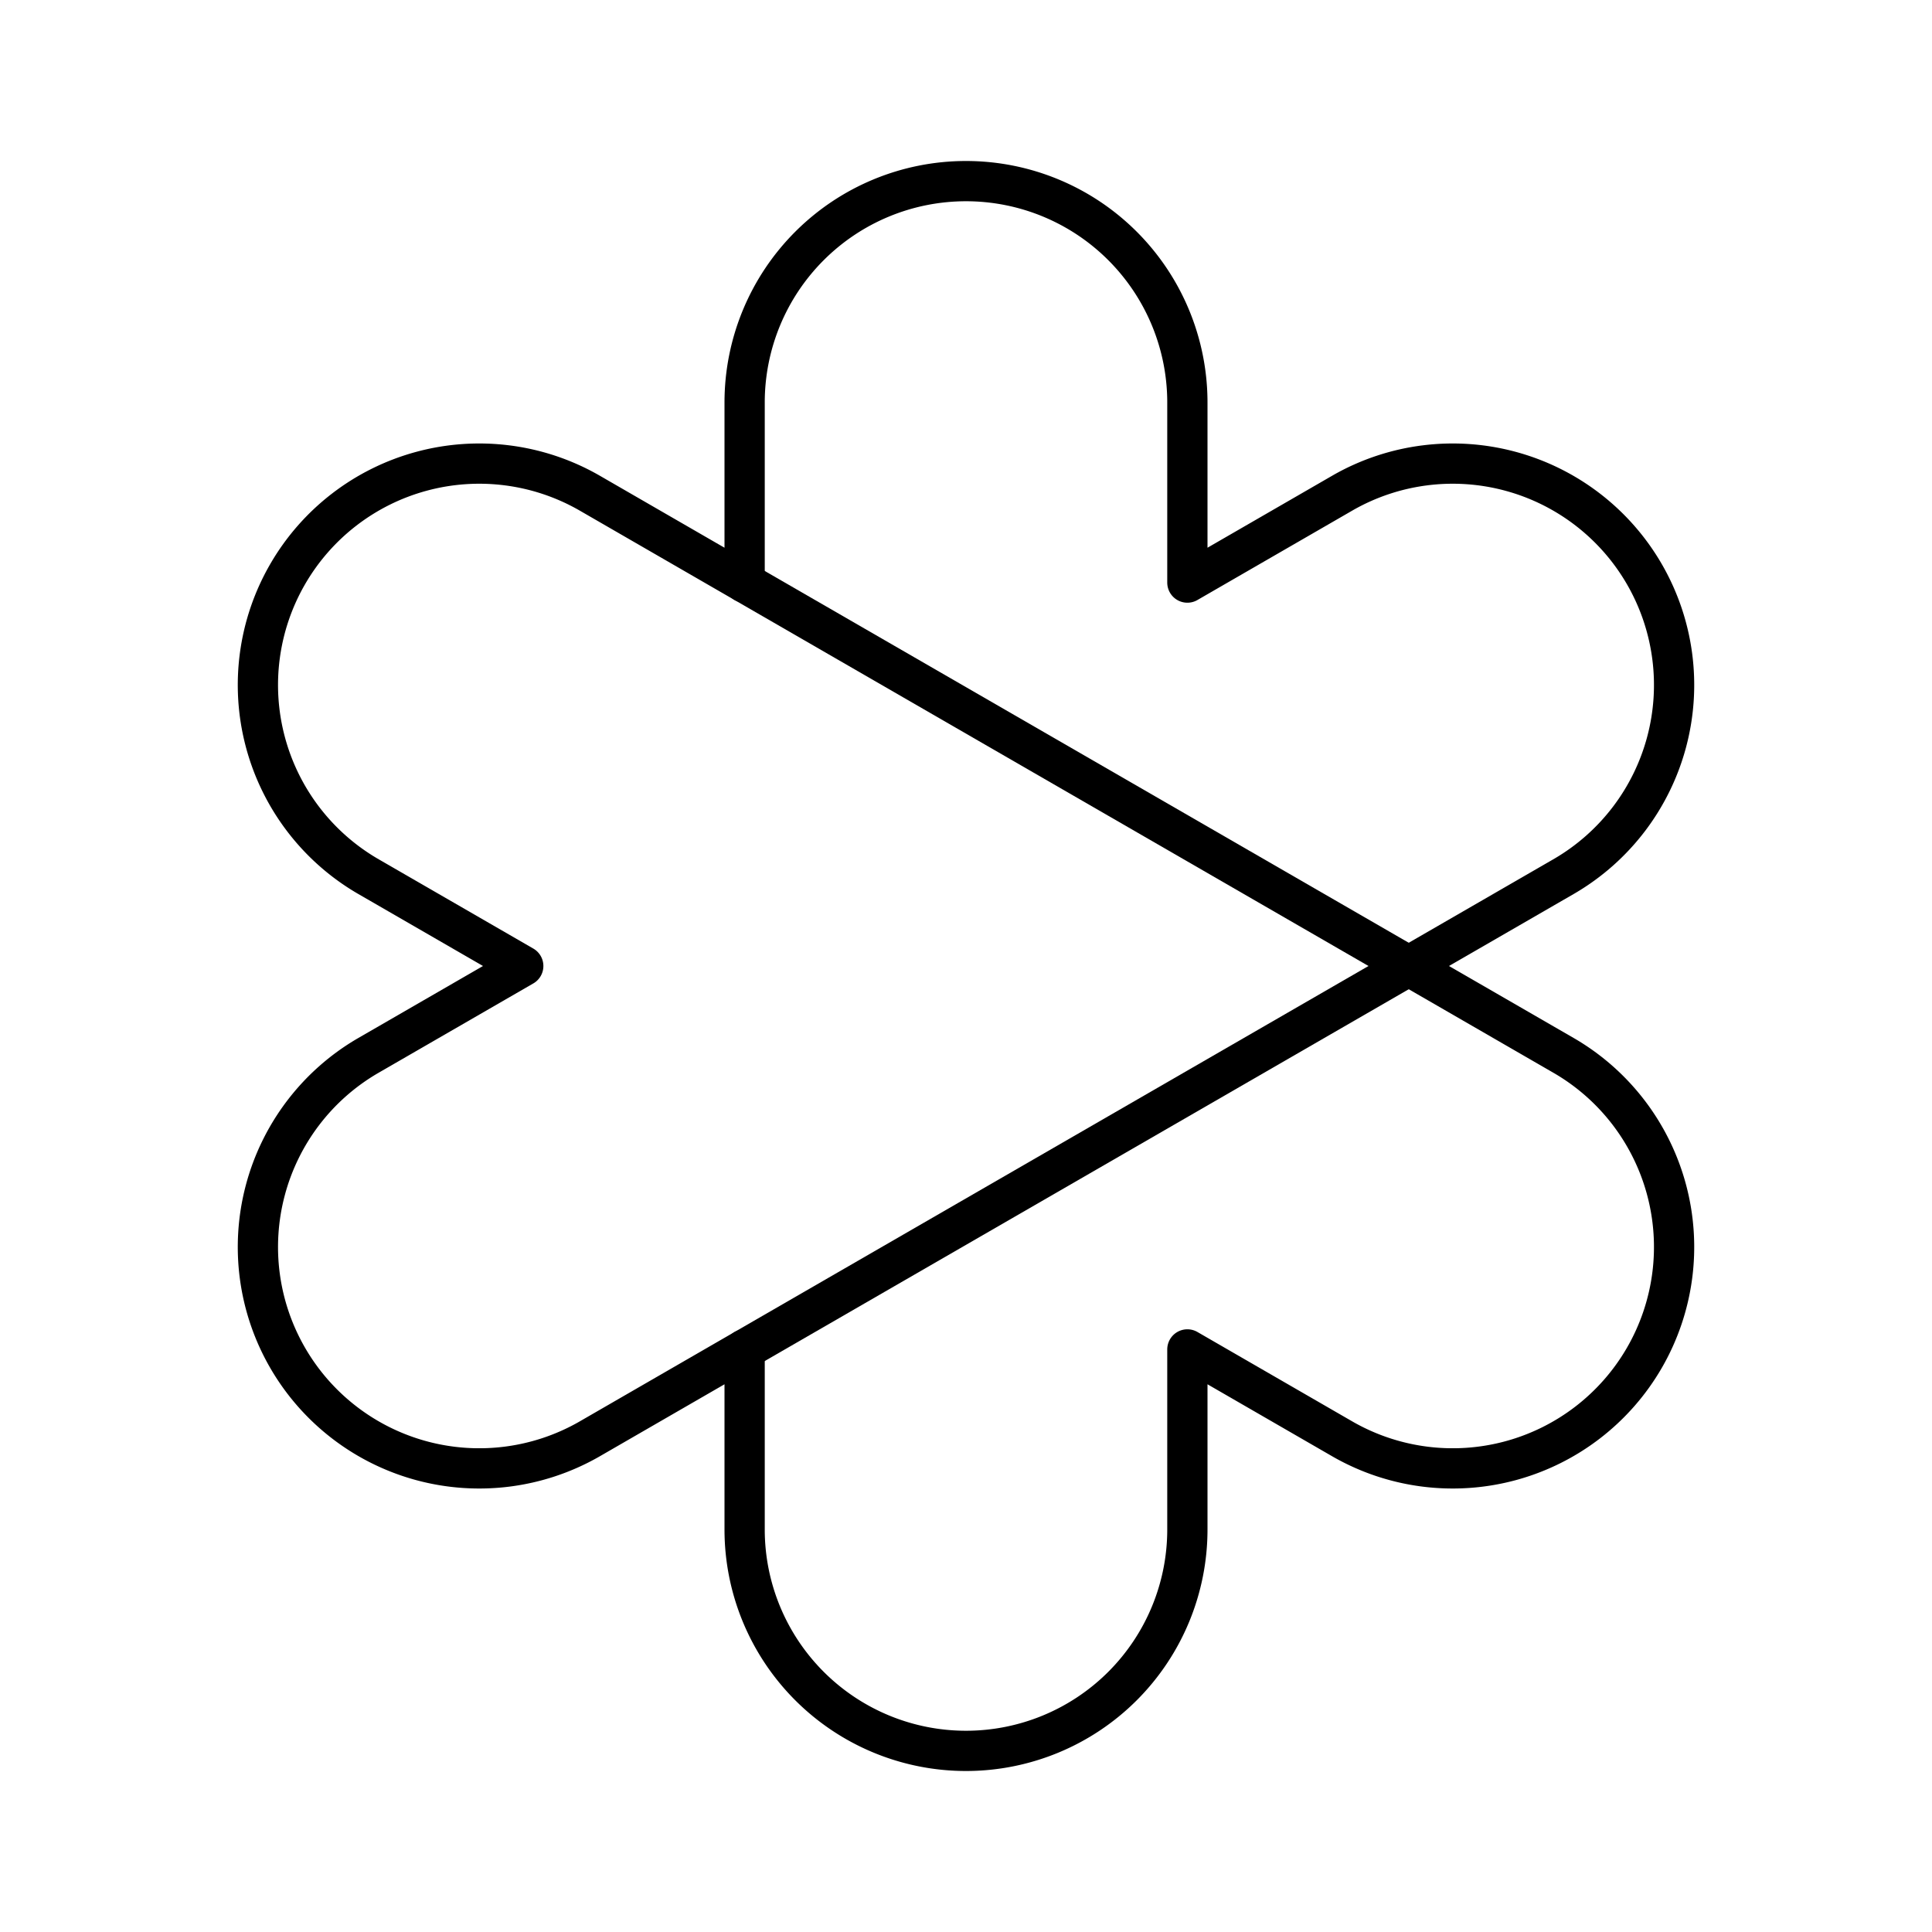 <?xml version="1.0" encoding="utf-8"?>
<svg width="800px" height="800px" viewBox="0 0 48 48" xmlns="http://www.w3.org/2000/svg"><defs><style>.a{fill:none;stroke:#000000;stroke-linecap:round;stroke-linejoin:round;}</style></defs><path class="a" d="M38.874,26.237,35,24l3.874-2.237a5.5,5.5,0,0,0-5.5-9.526L29.5,14.474V10a5.5,5.5,0,0,0-11,0v4.474l-3.874-2.237a5.5,5.5,0,0,0-5.5,9.526L13,24,9.126,26.237a5.5,5.5,0,0,0,5.5,9.526L18.5,33.526V38a5.5,5.5,0,0,0,11,0V33.526l3.874,2.237a5.5,5.5,0,0,0,5.5-9.526Z"/><line class="a" x1="18.5" y1="14.474" x2="35" y2="24"/><line class="a" x1="18.5" y1="33.526" x2="35" y2="24"/></svg>